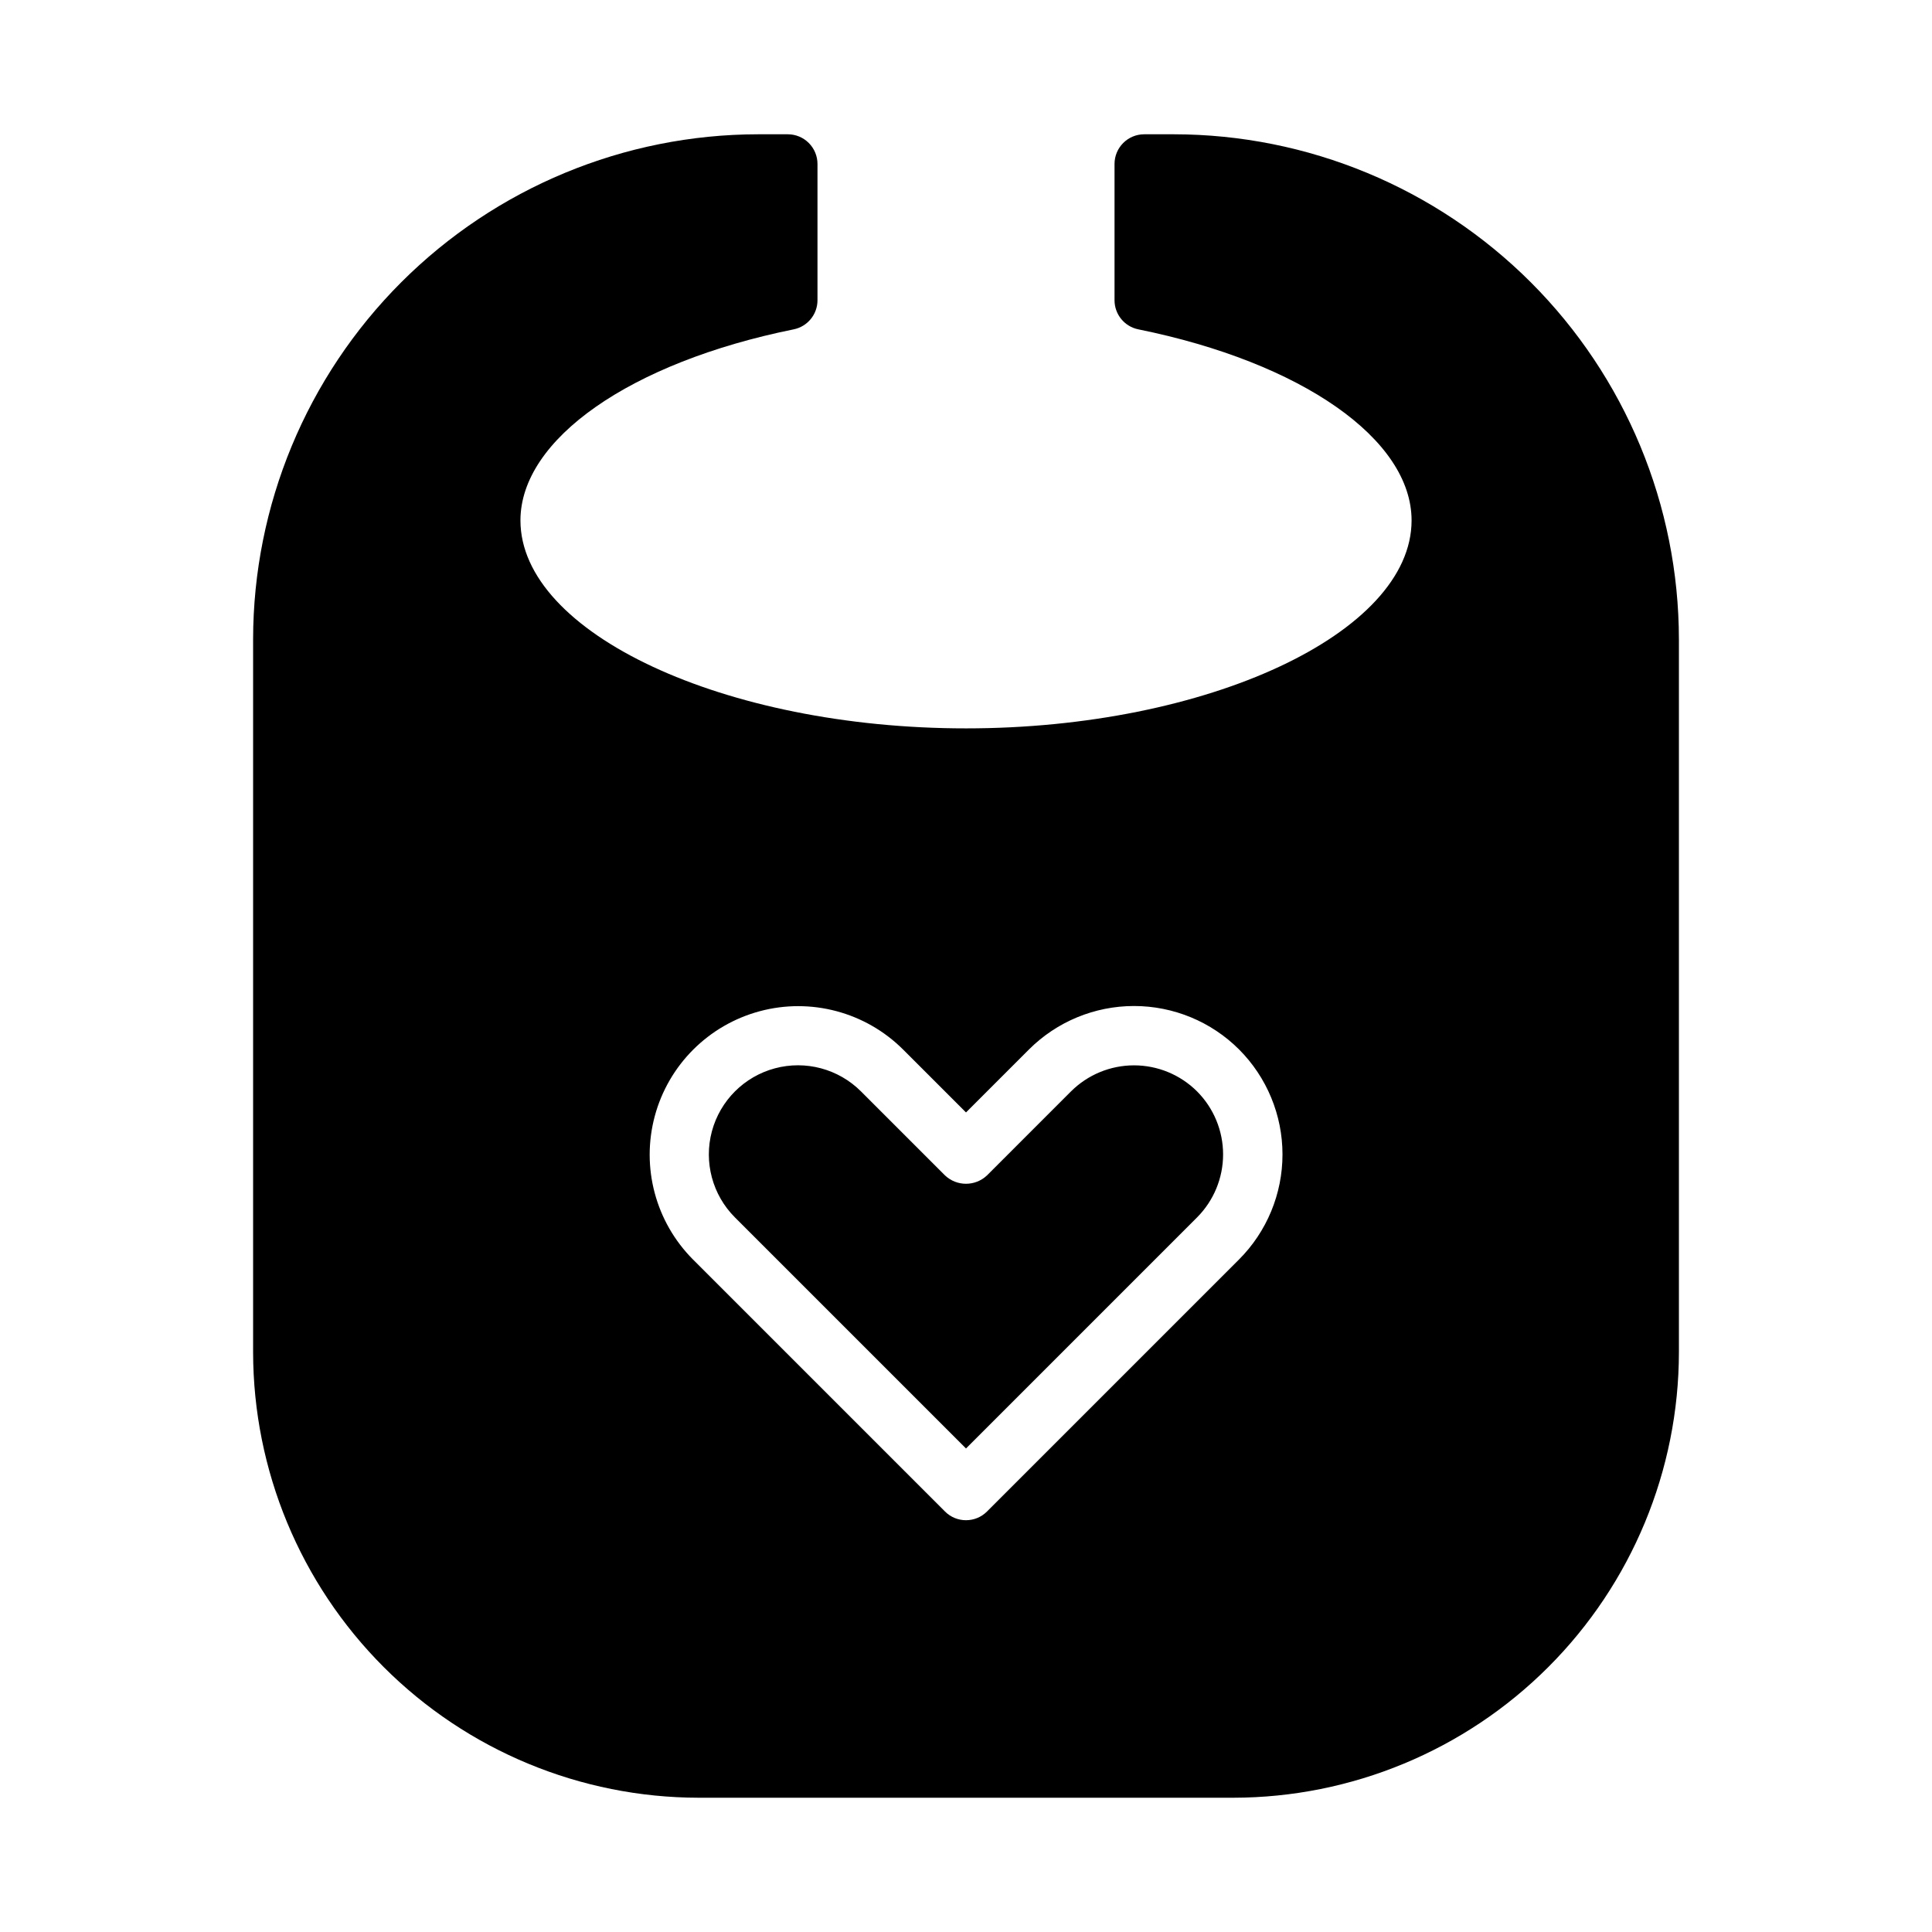 <?xml version="1.0" encoding="UTF-8"?>
<!-- Uploaded to: ICON Repo, www.iconrepo.com, Generator: ICON Repo Mixer Tools -->
<svg fill="#000000" width="800px" height="800px" version="1.1" viewBox="144 144 512 512" xmlns="http://www.w3.org/2000/svg">
 <path d="m461.23 433.23c4.418 4.434 6.902 10.441 6.902 16.699 0 6.262-2.484 12.266-6.902 16.699l-61.23 61.234-61.234-61.234c-5.965-5.965-8.293-14.66-6.109-22.812 2.184-8.148 8.551-14.516 16.699-16.699 8.152-2.184 16.848 0.148 22.812 6.113l22.266 22.266c3.121 2.953 8.008 2.953 11.129 0l22.262-22.266h0.004c4.434-4.422 10.441-6.902 16.699-6.902 6.262 0 12.27 2.484 16.703 6.902zm127.7-119.82v188.93c-0.035 31.305-12.484 61.32-34.621 83.457-22.137 22.137-52.152 34.586-83.457 34.621h-141.7c-31.305-0.035-61.316-12.484-83.457-34.621-22.137-22.137-34.586-52.152-34.621-83.457v-188.93c0.039-35.48 14.152-69.496 39.238-94.586 25.09-25.086 59.105-39.199 94.586-39.238h7.871c2.09 0 4.09 0.828 5.566 2.305 1.477 1.477 2.305 3.481 2.305 5.566v36.109c0 3.746-2.641 6.973-6.309 7.715-43.312 8.773-72.41 29.129-72.41 50.641 0 29.871 54.074 55.105 118.08 55.105s118.08-25.234 118.08-55.105c0-21.512-29.098-41.867-72.41-50.641-3.672-0.742-6.312-3.969-6.312-7.715v-36.109c0-4.348 3.523-7.871 7.871-7.871h7.871c35.48 0.039 69.496 14.152 94.586 39.238 25.09 25.09 39.199 59.105 39.238 94.586zm-116.57 108.7c-7.387-7.371-17.395-11.508-27.832-11.508-10.434 0-20.441 4.137-27.832 11.508l-16.695 16.695-16.699-16.699v0.004c-9.949-9.906-24.426-13.766-37.984-10.121s-24.152 14.234-27.797 27.797c-3.644 13.559 0.211 28.031 10.117 37.984l66.797 66.797c3.074 3.074 8.055 3.074 11.129 0l66.797-66.797c7.371-7.387 11.512-17.395 11.512-27.832 0-10.434-4.141-20.441-11.512-27.828z"/>
</svg>
